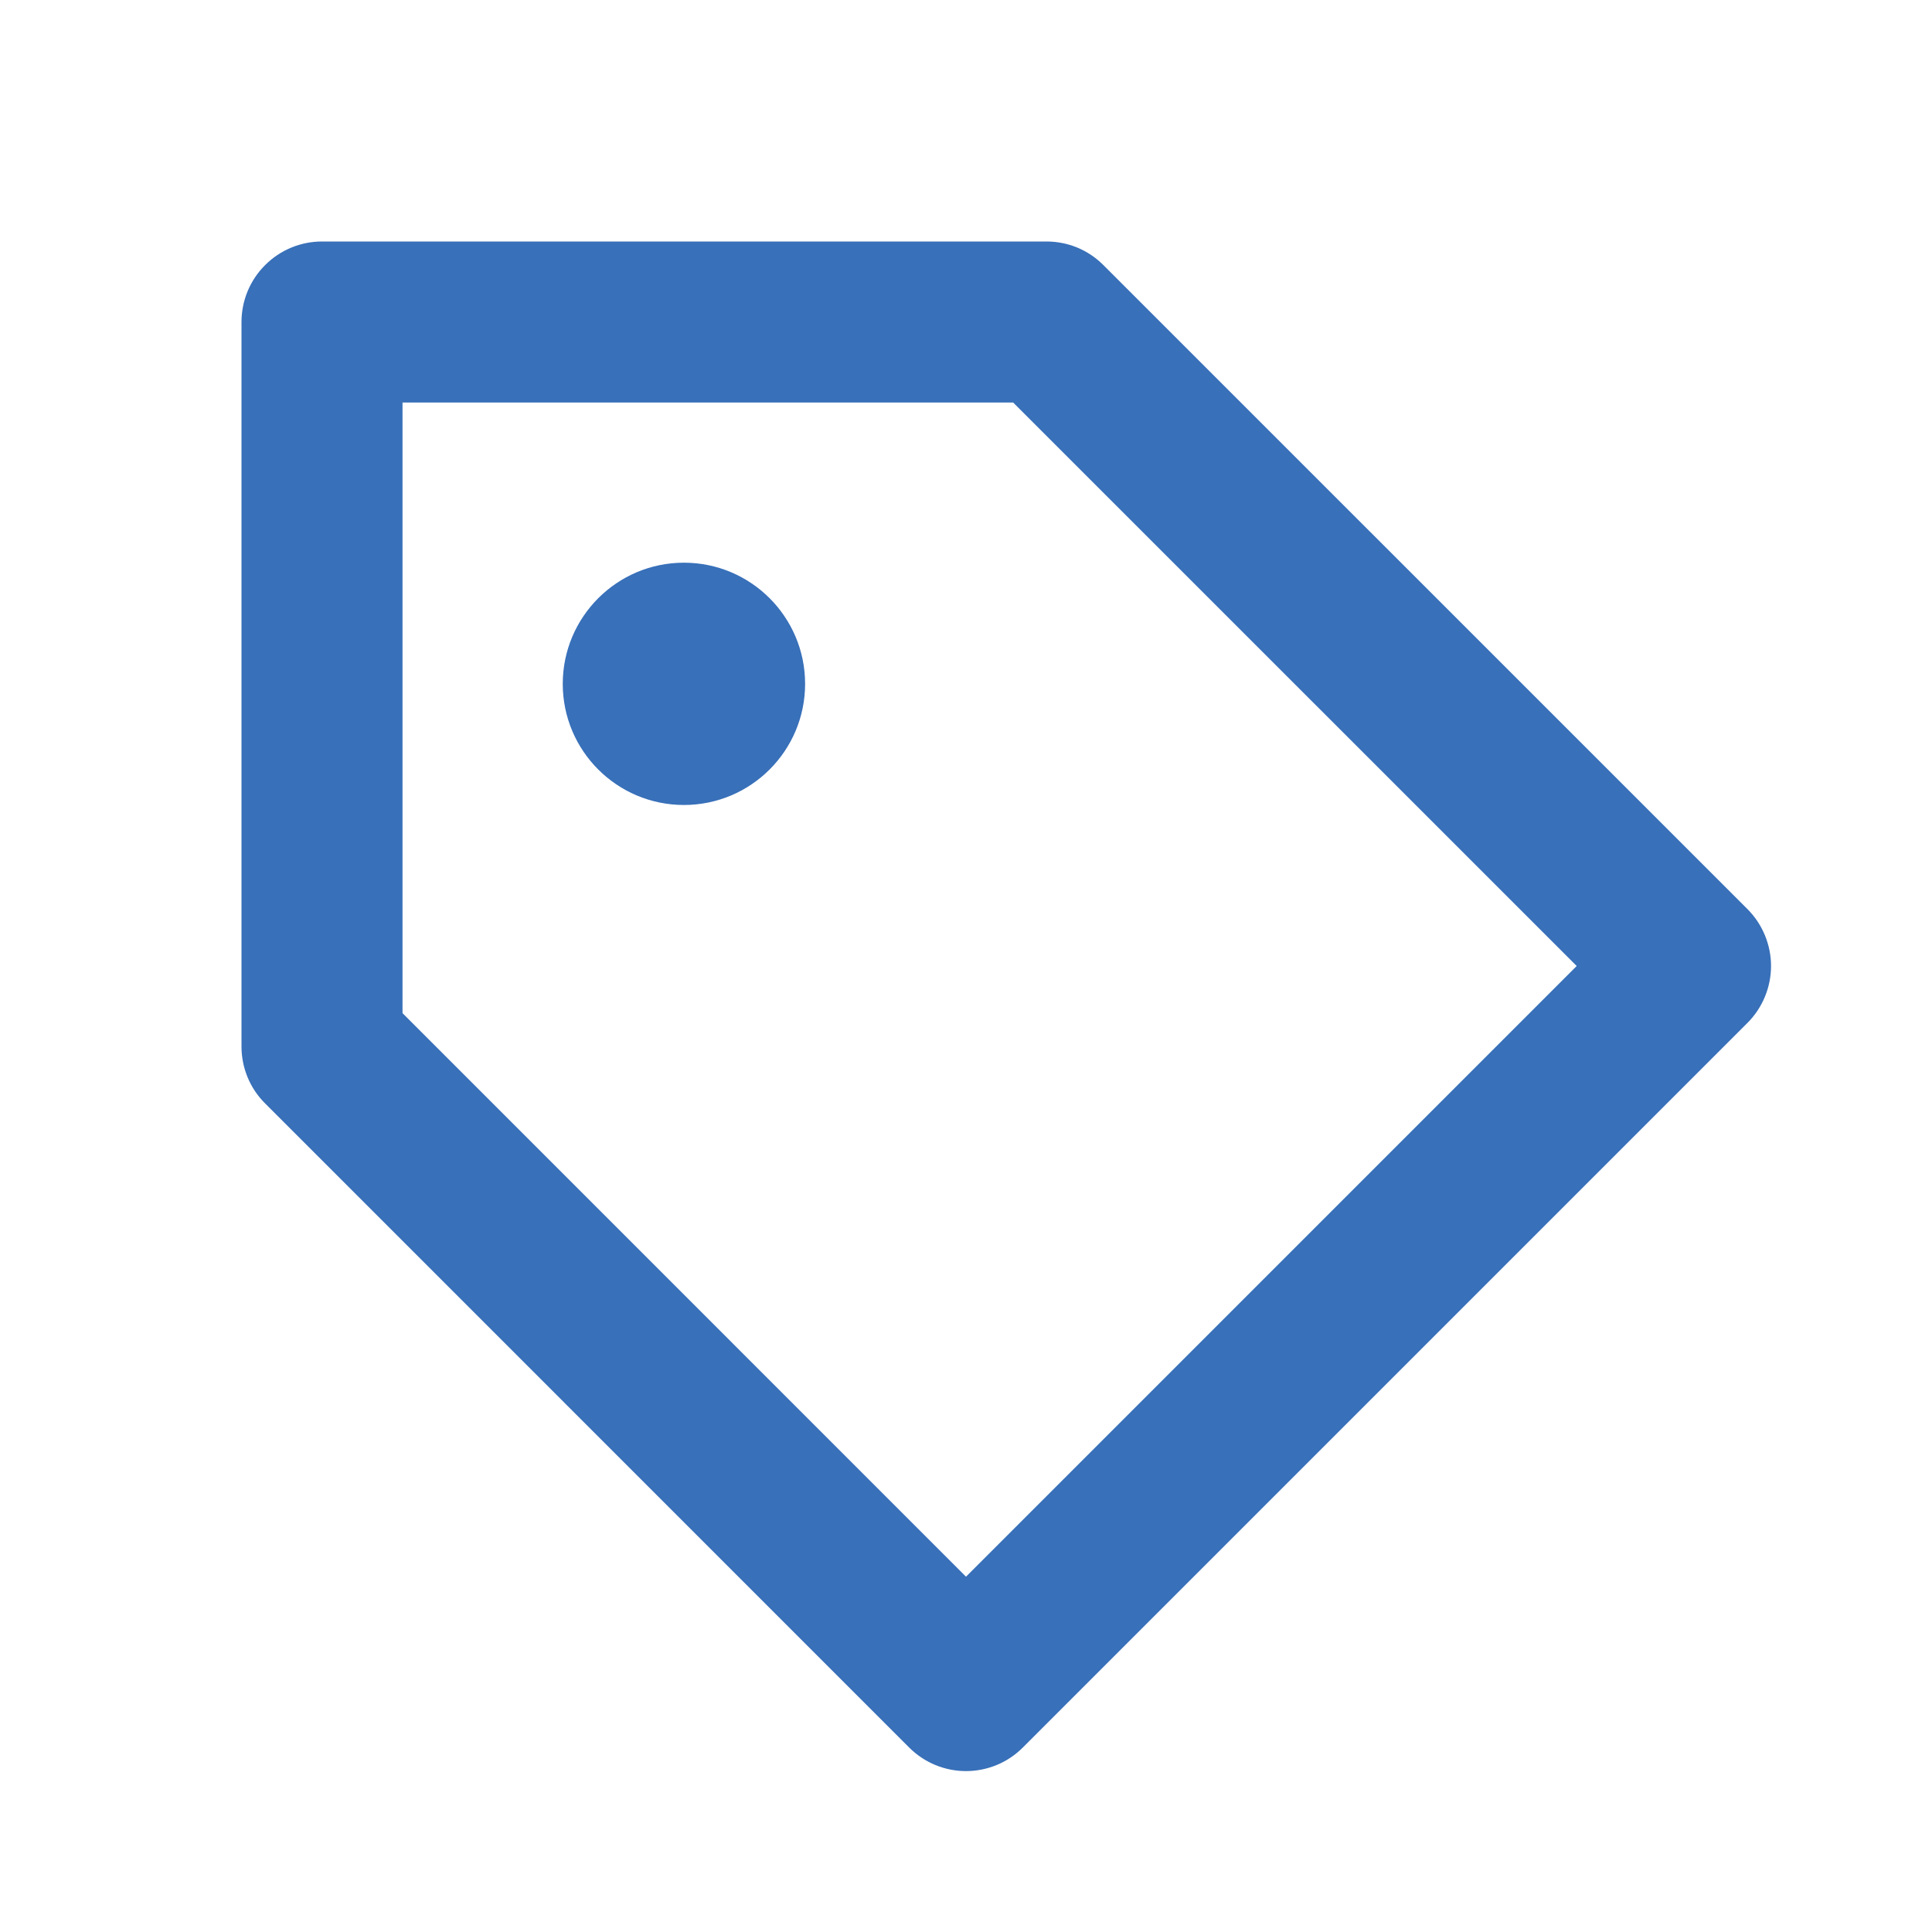 <svg width="32" height="32" viewBox="0 0 32 32" fill="none" xmlns="http://www.w3.org/2000/svg">
<path d="M18.276 4.391C18.152 4.267 18.006 4.168 17.844 4.101C17.682 4.034 17.509 4 17.333 4H5.333C4.98 4 4.641 4.14 4.391 4.391C4.14 4.641 4 4.98 4 5.333V17.333C4 17.688 4.14 18.027 4.391 18.276L15.057 28.943C15.181 29.067 15.328 29.166 15.489 29.233C15.651 29.3 15.825 29.335 16 29.335C16.175 29.335 16.349 29.3 16.511 29.233C16.672 29.166 16.819 29.067 16.943 28.943L28.943 16.943C29.067 16.819 29.165 16.672 29.232 16.51C29.299 16.349 29.334 16.175 29.334 16C29.334 15.825 29.299 15.652 29.232 15.49C29.165 15.328 29.067 15.181 28.943 15.057L18.276 4.391ZM16 26.115L6.667 16.781V6.667H16.781L26.115 16L16 26.115Z" fill="#3870B9"/>
<path d="M11.328 13.333C12.436 13.333 13.335 12.435 13.335 11.327C13.335 10.219 12.436 9.32 11.328 9.32C10.22 9.32 9.321 10.219 9.321 11.327C9.321 12.435 10.22 13.333 11.328 13.333Z" fill="#3870B9"/>
</svg>
